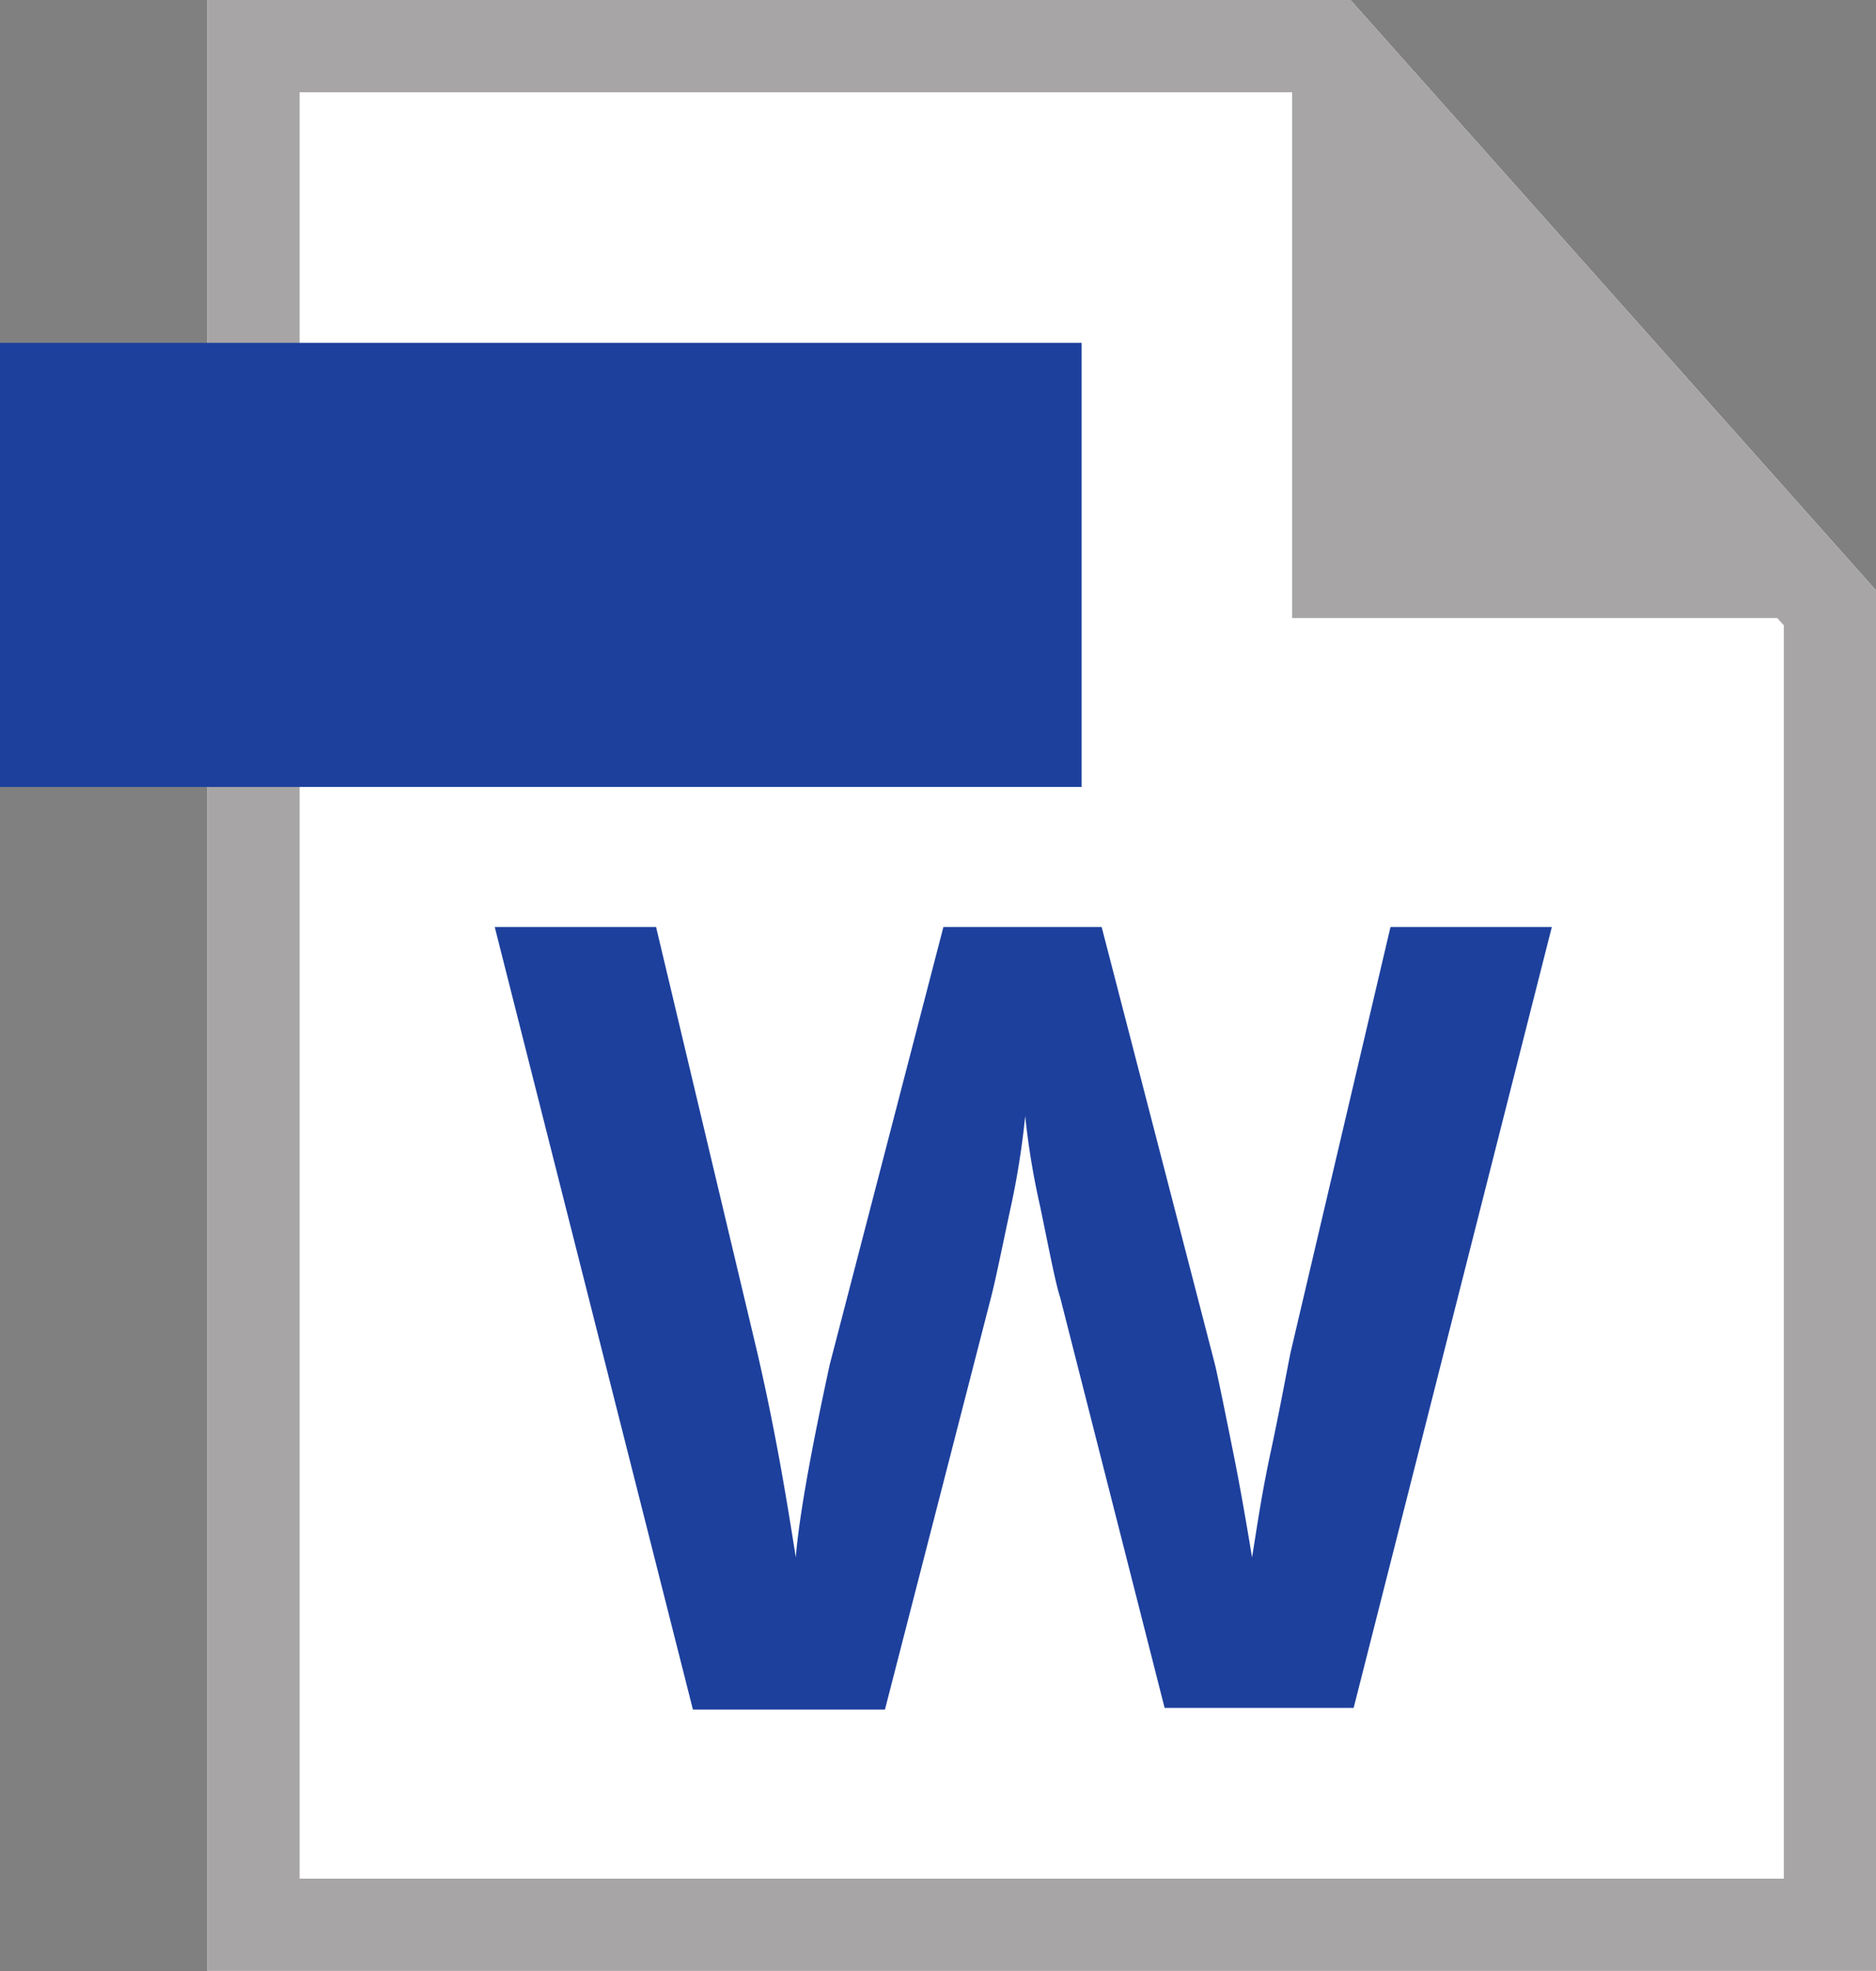 <svg id="アートワーク_14" data-name="アートワーク 14" xmlns="http://www.w3.org/2000/svg" xmlns:xlink="http://www.w3.org/1999/xlink" width="25" height="26.253" viewBox="0 0 25 26.253">
  <rect x="0" y="0" width="25" height="26.253" fill="#808080" stroke="none"/>
  <defs>
    <clipPath id="clip-path">
      <rect id="Rectangle_6536" data-name="Rectangle 6536" width="25" height="26.253" fill="none"/>
    </clipPath>
  </defs>
  <g id="アートワーク_14-2" data-name="アートワーク 14">
    <path id="Path_10983" data-name="Path 10983" d="M13.5,0V26.249H35.736V7.862L28.733,0Z" transform="translate(-10.736)" fill="#fff"/>
    <path id="Path_10984" data-name="Path 10984" d="M14.729,1.229H28.181l6.327,7.1V25.02H14.729ZM13.5,0V26.249H35.736V7.862L28.733,0Z" transform="translate(-10.736)" fill="#a7a5a6"/>
    <rect id="Rectangle_6535" data-name="Rectangle 6535" width="14.414" height="5.915" transform="translate(0 4.566)" fill="#1d409d"/>
    <path id="Path_10985" data-name="Path 10985" d="M91.43,11.73H84.1V4.4Z" transform="translate(-66.881 -3.499)" fill="#a7a5a6"/>
    <g id="Group_7074" data-name="Group 7074" clip-path="url(#clip-path)">
      <path id="Path_10986" data-name="Path 10986" d="M43.646,70.7H41.127l-1.392-5.467c-.061-.184-.143-.614-.266-1.208a10.177,10.177,0,0,1-.2-1.208,10.675,10.675,0,0,1-.2,1.249c-.123.573-.2.962-.266,1.208L37.4,70.722H34.841L32.2,60.3h2.15L35.7,65.972c.246,1.065.389,1.945.512,2.723.02-.266.082-.7.184-1.249s.2-1,.266-1.31L38.179,60.3h2.109L41.8,66.135c.061.266.143.676.246,1.188s.184,1,.246,1.372c.061-.369.123-.819.246-1.392s.2-1,.266-1.331L44.137,60.3h2.15Z" transform="translate(-25.607 -47.954)" fill="#1d409d"/>
    </g>
  </g>
</svg>
